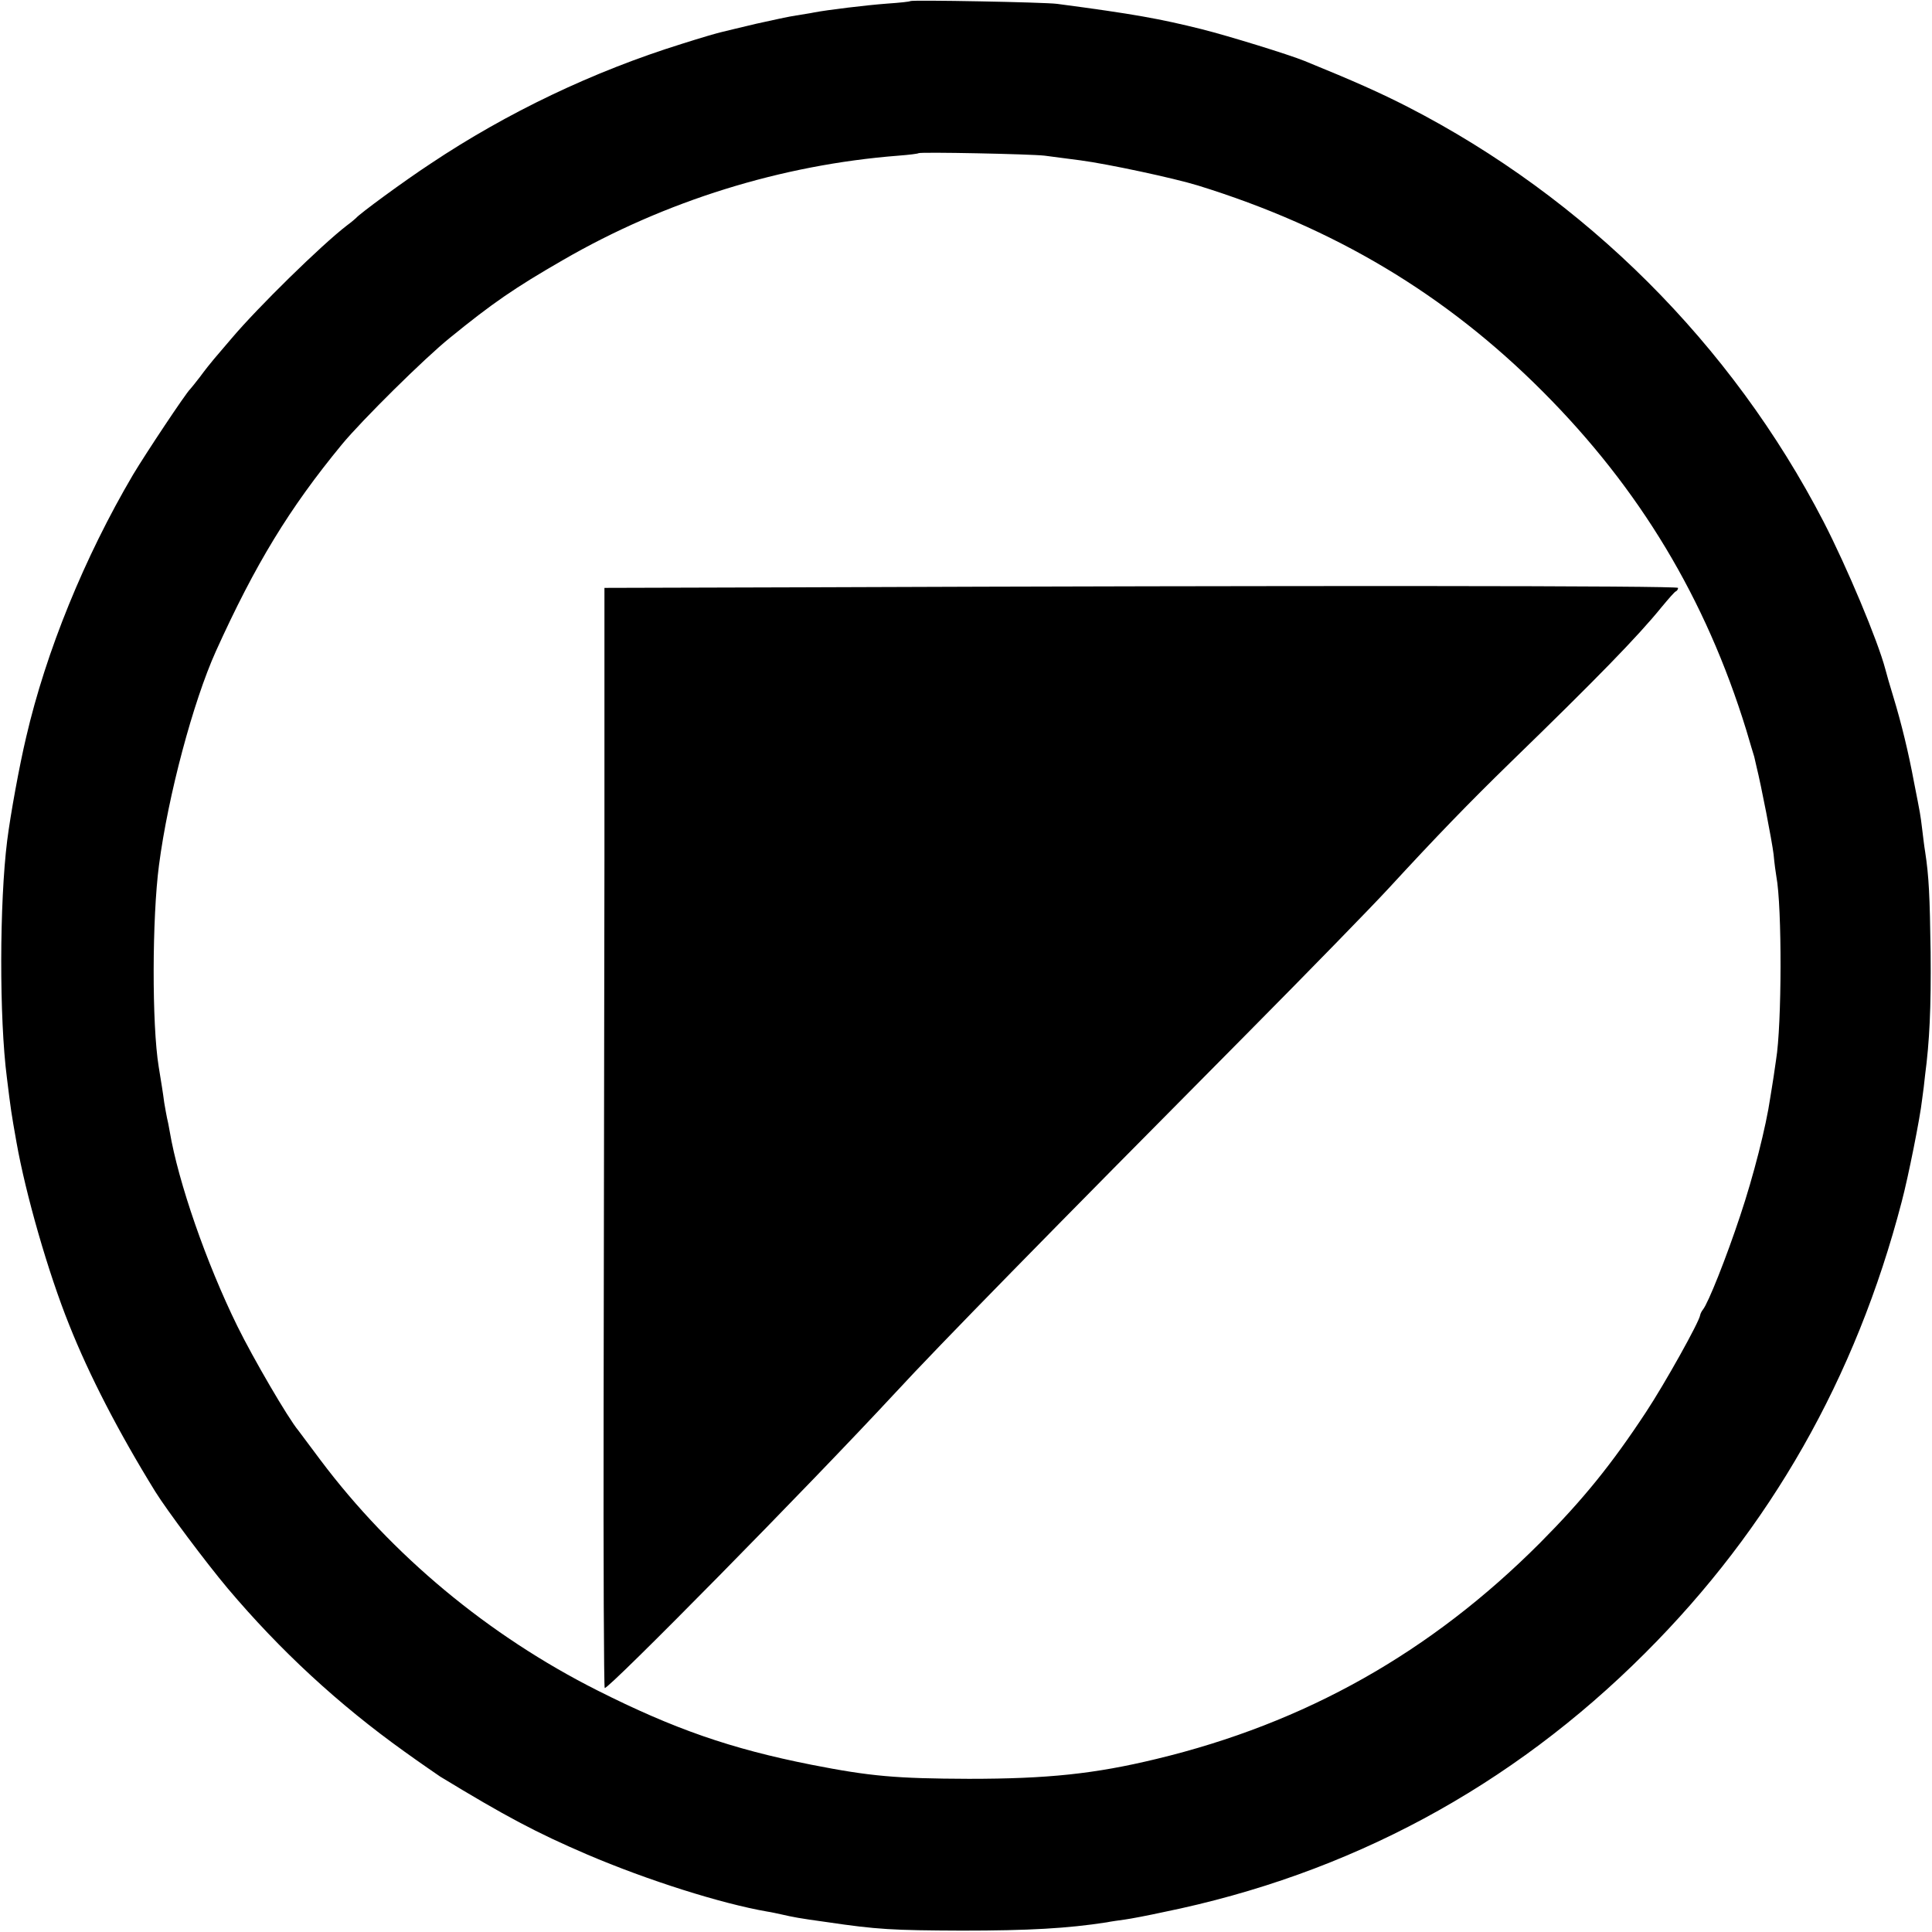 <?xml version="1.0" standalone="no"?>
<!DOCTYPE svg PUBLIC "-//W3C//DTD SVG 20010904//EN"
 "http://www.w3.org/TR/2001/REC-SVG-20010904/DTD/svg10.dtd">
<svg version="1.0" xmlns="http://www.w3.org/2000/svg"
 width="700pt" height="700pt" viewBox="0 0 700 700"
 preserveAspectRatio="xMidYMid meet">
<g transform="translate(0,700) scale(0.1,-0.1)"
fill="#000000" stroke="none">
<path d="M3298 6996 c-1 -2 -39 -6 -83 -9 -80 -6 -218 -23 -265 -32 -13 -3
-42 -7 -65 -11 -22 -3 -87 -17 -145 -30 -58 -14 -114 -27 -125 -30 -11 -2 -76
-21 -145 -43 -321 -100 -633 -249 -910 -434 -96 -63 -258 -182 -270 -197 -3
-3 -17 -15 -32 -26 -94 -72 -324 -298 -418 -409 -23 -27 -52 -61 -64 -75 -12
-14 -35 -43 -51 -65 -17 -22 -33 -42 -36 -45 -14 -12 -161 -233 -207 -310
-176 -299 -315 -640 -387 -950 -25 -105 -57 -281 -69 -376 -28 -224 -29 -643
-1 -859 15 -121 15 -122 35 -235 33 -186 114 -470 191 -661 72 -181 178 -387
312 -604 41 -66 183 -256 262 -350 190 -225 401 -420 640 -591 61 -44 120 -84
130 -91 237 -144 348 -203 532 -282 220 -94 486 -178 653 -207 14 -2 36 -7 50
-10 44 -10 63 -14 165 -28 183 -27 238 -30 490 -31 243 0 383 8 525 30 14 3
43 7 65 10 22 3 85 15 140 27 673 137 1260 453 1745 938 455 454 764 998 930
1635 24 90 67 306 74 370 4 28 9 68 11 90 16 121 22 243 20 445 -3 204 -6 274
-20 365 -3 17 -7 51 -10 76 -3 26 -7 55 -9 65 -2 11 -11 60 -21 109 -20 108
-46 215 -75 310 -12 39 -25 84 -29 100 -27 103 -139 370 -224 535 -333 643
-863 1172 -1507 1503 -100 51 -189 91 -373 166 -59 24 -277 91 -372 115 -153
38 -245 55 -525 92 -46 6 -526 15 -532 10z m487 -560 c28 -4 86 -11 130 -17
98 -13 337 -64 425 -91 495 -153 898 -394 1250 -747 351 -352 590 -749 737
-1226 13 -44 26 -88 29 -97 2 -10 6 -26 8 -35 17 -68 56 -269 62 -318 3 -33 8
-69 10 -80 21 -111 20 -539 -1 -665 -2 -14 -6 -42 -9 -62 -3 -21 -9 -55 -12
-75 -15 -104 -61 -285 -109 -428 -50 -151 -116 -317 -135 -340 -4 -5 -9 -14
-10 -20 -3 -24 -128 -248 -196 -351 -125 -190 -228 -317 -384 -474 -396 -397
-850 -653 -1390 -783 -223 -54 -393 -72 -680 -72 -264 1 -356 9 -570 51 -293
58 -499 130 -775 269 -395 199 -745 490 -1004 835 -39 52 -75 100 -80 107 -37
44 -164 262 -221 378 -113 230 -214 522 -245 705 -3 19 -8 42 -10 50 -2 8 -6
33 -10 55 -5 39 -10 68 -20 130 -25 152 -24 540 1 730 33 253 124 593 206 775
143 316 266 518 457 750 72 87 298 311 391 386 155 126 233 180 410 282 370
214 791 345 1215 378 39 3 71 7 73 9 6 5 405 -3 457 -9z"/>
<path d="M2893 4872 l-703 -2 0 -988 c-1 -543 -2 -1439 -3 -1990 -1 -552 1
-1006 4 -1008 12 -7 739 731 1055 1072 158 171 540 561 1279 1306 220 222 447
455 505 518 175 190 288 307 445 460 310 301 459 454 545 560 25 30 48 57 53
58 4 2 7 8 7 12 0 8 -1351 9 -3187 2z"/>
</g>
</svg>
